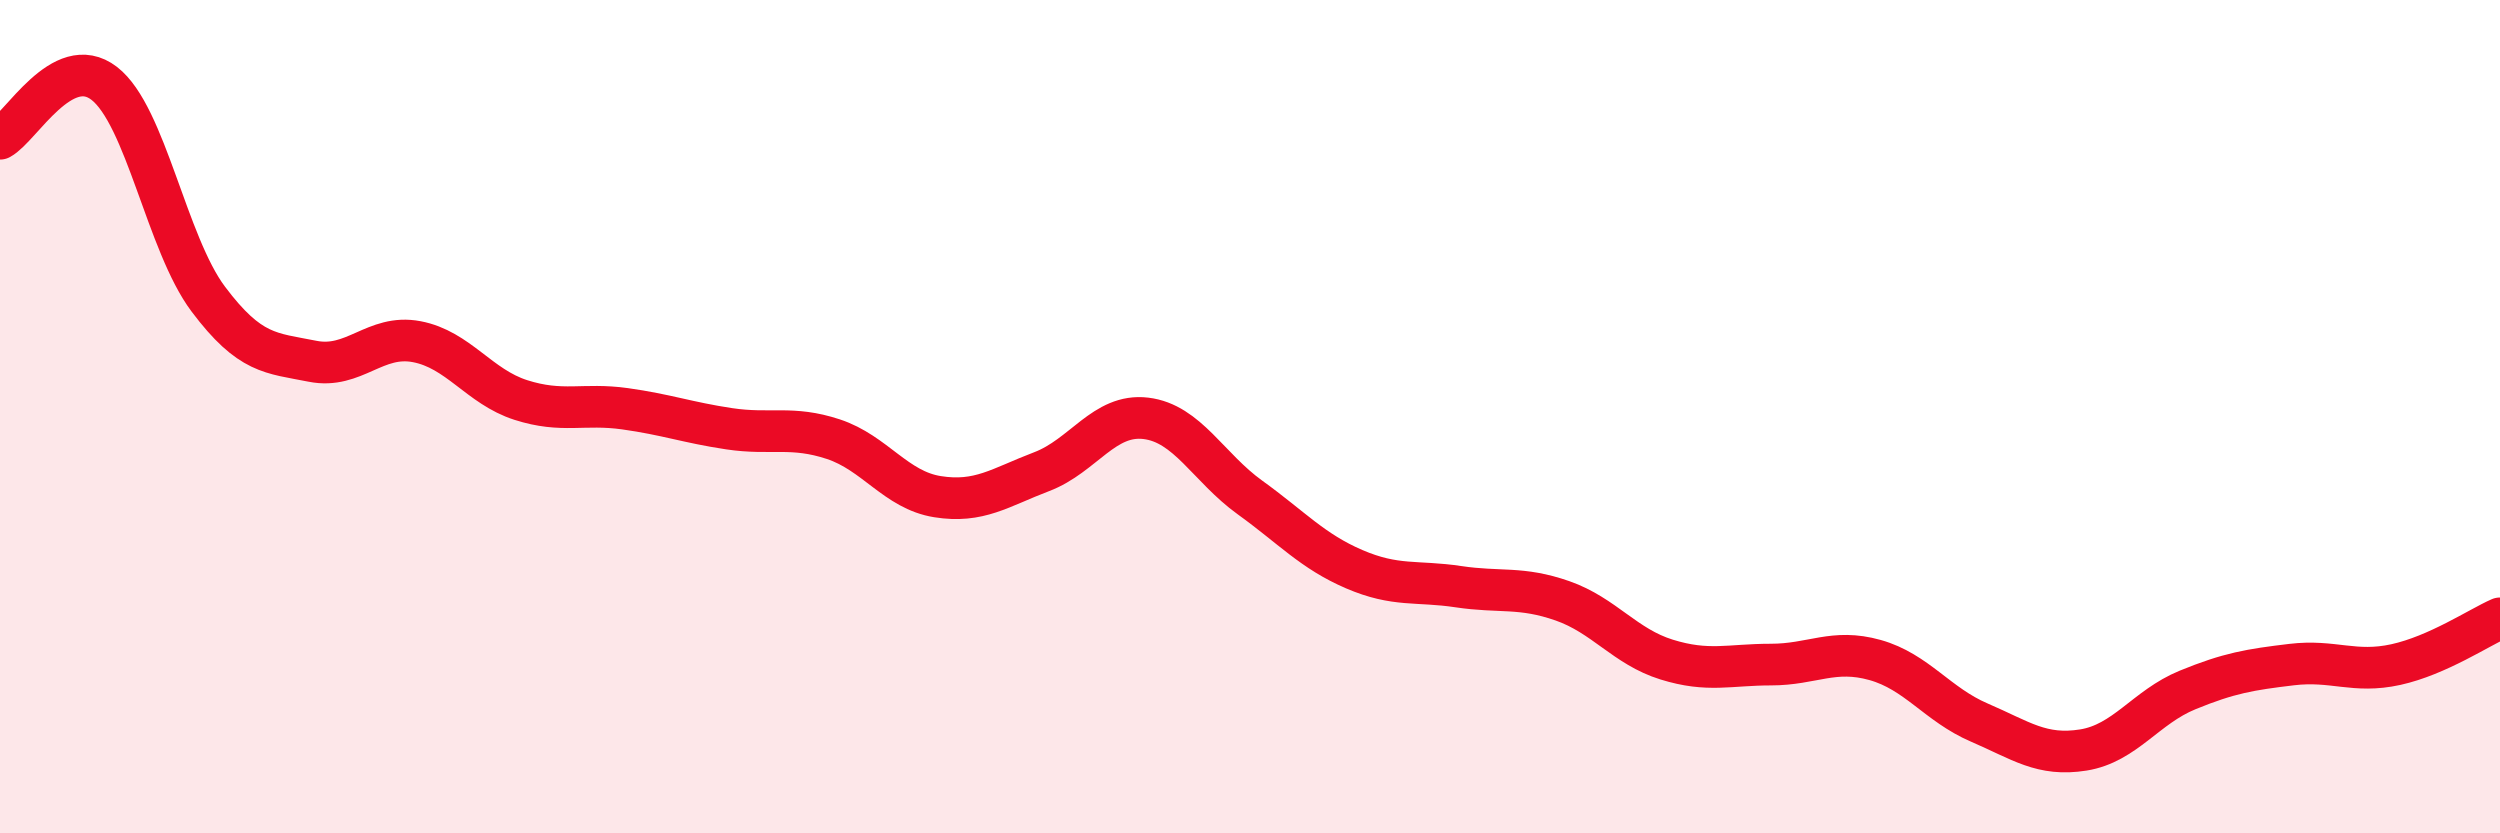 
    <svg width="60" height="20" viewBox="0 0 60 20" xmlns="http://www.w3.org/2000/svg">
      <path
        d="M 0,3.33 C 0.5,3.06 1.5,1.23 2.5,2 C 3.5,2.77 4,5.85 5,7.18 C 6,8.51 6.5,8.47 7.5,8.67 C 8.5,8.87 9,8.01 10,8.2 C 11,8.39 11.5,9.28 12.5,9.6 C 13.5,9.92 14,9.67 15,9.81 C 16,9.95 16.5,10.14 17.5,10.29 C 18.5,10.44 19,10.21 20,10.54 C 21,10.87 21.5,11.76 22.5,11.92 C 23.5,12.08 24,11.7 25,11.32 C 26,10.94 26.5,9.92 27.5,10.04 C 28.5,10.16 29,11.22 30,11.94 C 31,12.66 31.5,13.23 32.5,13.66 C 33.5,14.09 34,13.93 35,14.08 C 36,14.23 36.5,14.07 37.5,14.42 C 38.5,14.77 39,15.52 40,15.83 C 41,16.14 41.5,15.95 42.5,15.95 C 43.5,15.95 44,15.56 45,15.84 C 46,16.12 46.5,16.91 47.5,17.34 C 48.5,17.77 49,18.16 50,18 C 51,17.84 51.5,16.97 52.5,16.56 C 53.5,16.15 54,16.07 55,15.95 C 56,15.83 56.5,16.17 57.5,15.95 C 58.5,15.73 59.5,15.06 60,14.84L60 20L0 20Z"
        fill="#EB0A25"
        opacity="0.1"
        stroke-linecap="round"
        stroke-linejoin="round"
      />
      <path
        d="M 0,3.33 C 0.5,3.06 1.5,1.23 2.5,2 C 3.5,2.77 4,5.85 5,7.18 C 6,8.51 6.5,8.47 7.5,8.67 C 8.5,8.87 9,8.01 10,8.2 C 11,8.39 11.5,9.28 12.5,9.6 C 13.5,9.92 14,9.67 15,9.81 C 16,9.95 16.5,10.14 17.5,10.29 C 18.5,10.44 19,10.21 20,10.54 C 21,10.87 21.5,11.76 22.5,11.92 C 23.5,12.08 24,11.7 25,11.32 C 26,10.94 26.5,9.92 27.5,10.04 C 28.5,10.16 29,11.22 30,11.94 C 31,12.66 31.5,13.23 32.5,13.66 C 33.5,14.09 34,13.93 35,14.08 C 36,14.23 36.5,14.07 37.5,14.42 C 38.5,14.77 39,15.52 40,15.83 C 41,16.14 41.5,15.95 42.5,15.95 C 43.5,15.95 44,15.56 45,15.84 C 46,16.12 46.5,16.91 47.5,17.34 C 48.5,17.77 49,18.16 50,18 C 51,17.84 51.5,16.97 52.5,16.56 C 53.5,16.15 54,16.07 55,15.95 C 56,15.83 56.5,16.17 57.5,15.95 C 58.5,15.73 59.5,15.06 60,14.84"
        stroke="#EB0A25"
        stroke-width="1"
        fill="none"
        stroke-linecap="round"
        stroke-linejoin="round"
      />
    </svg>
  